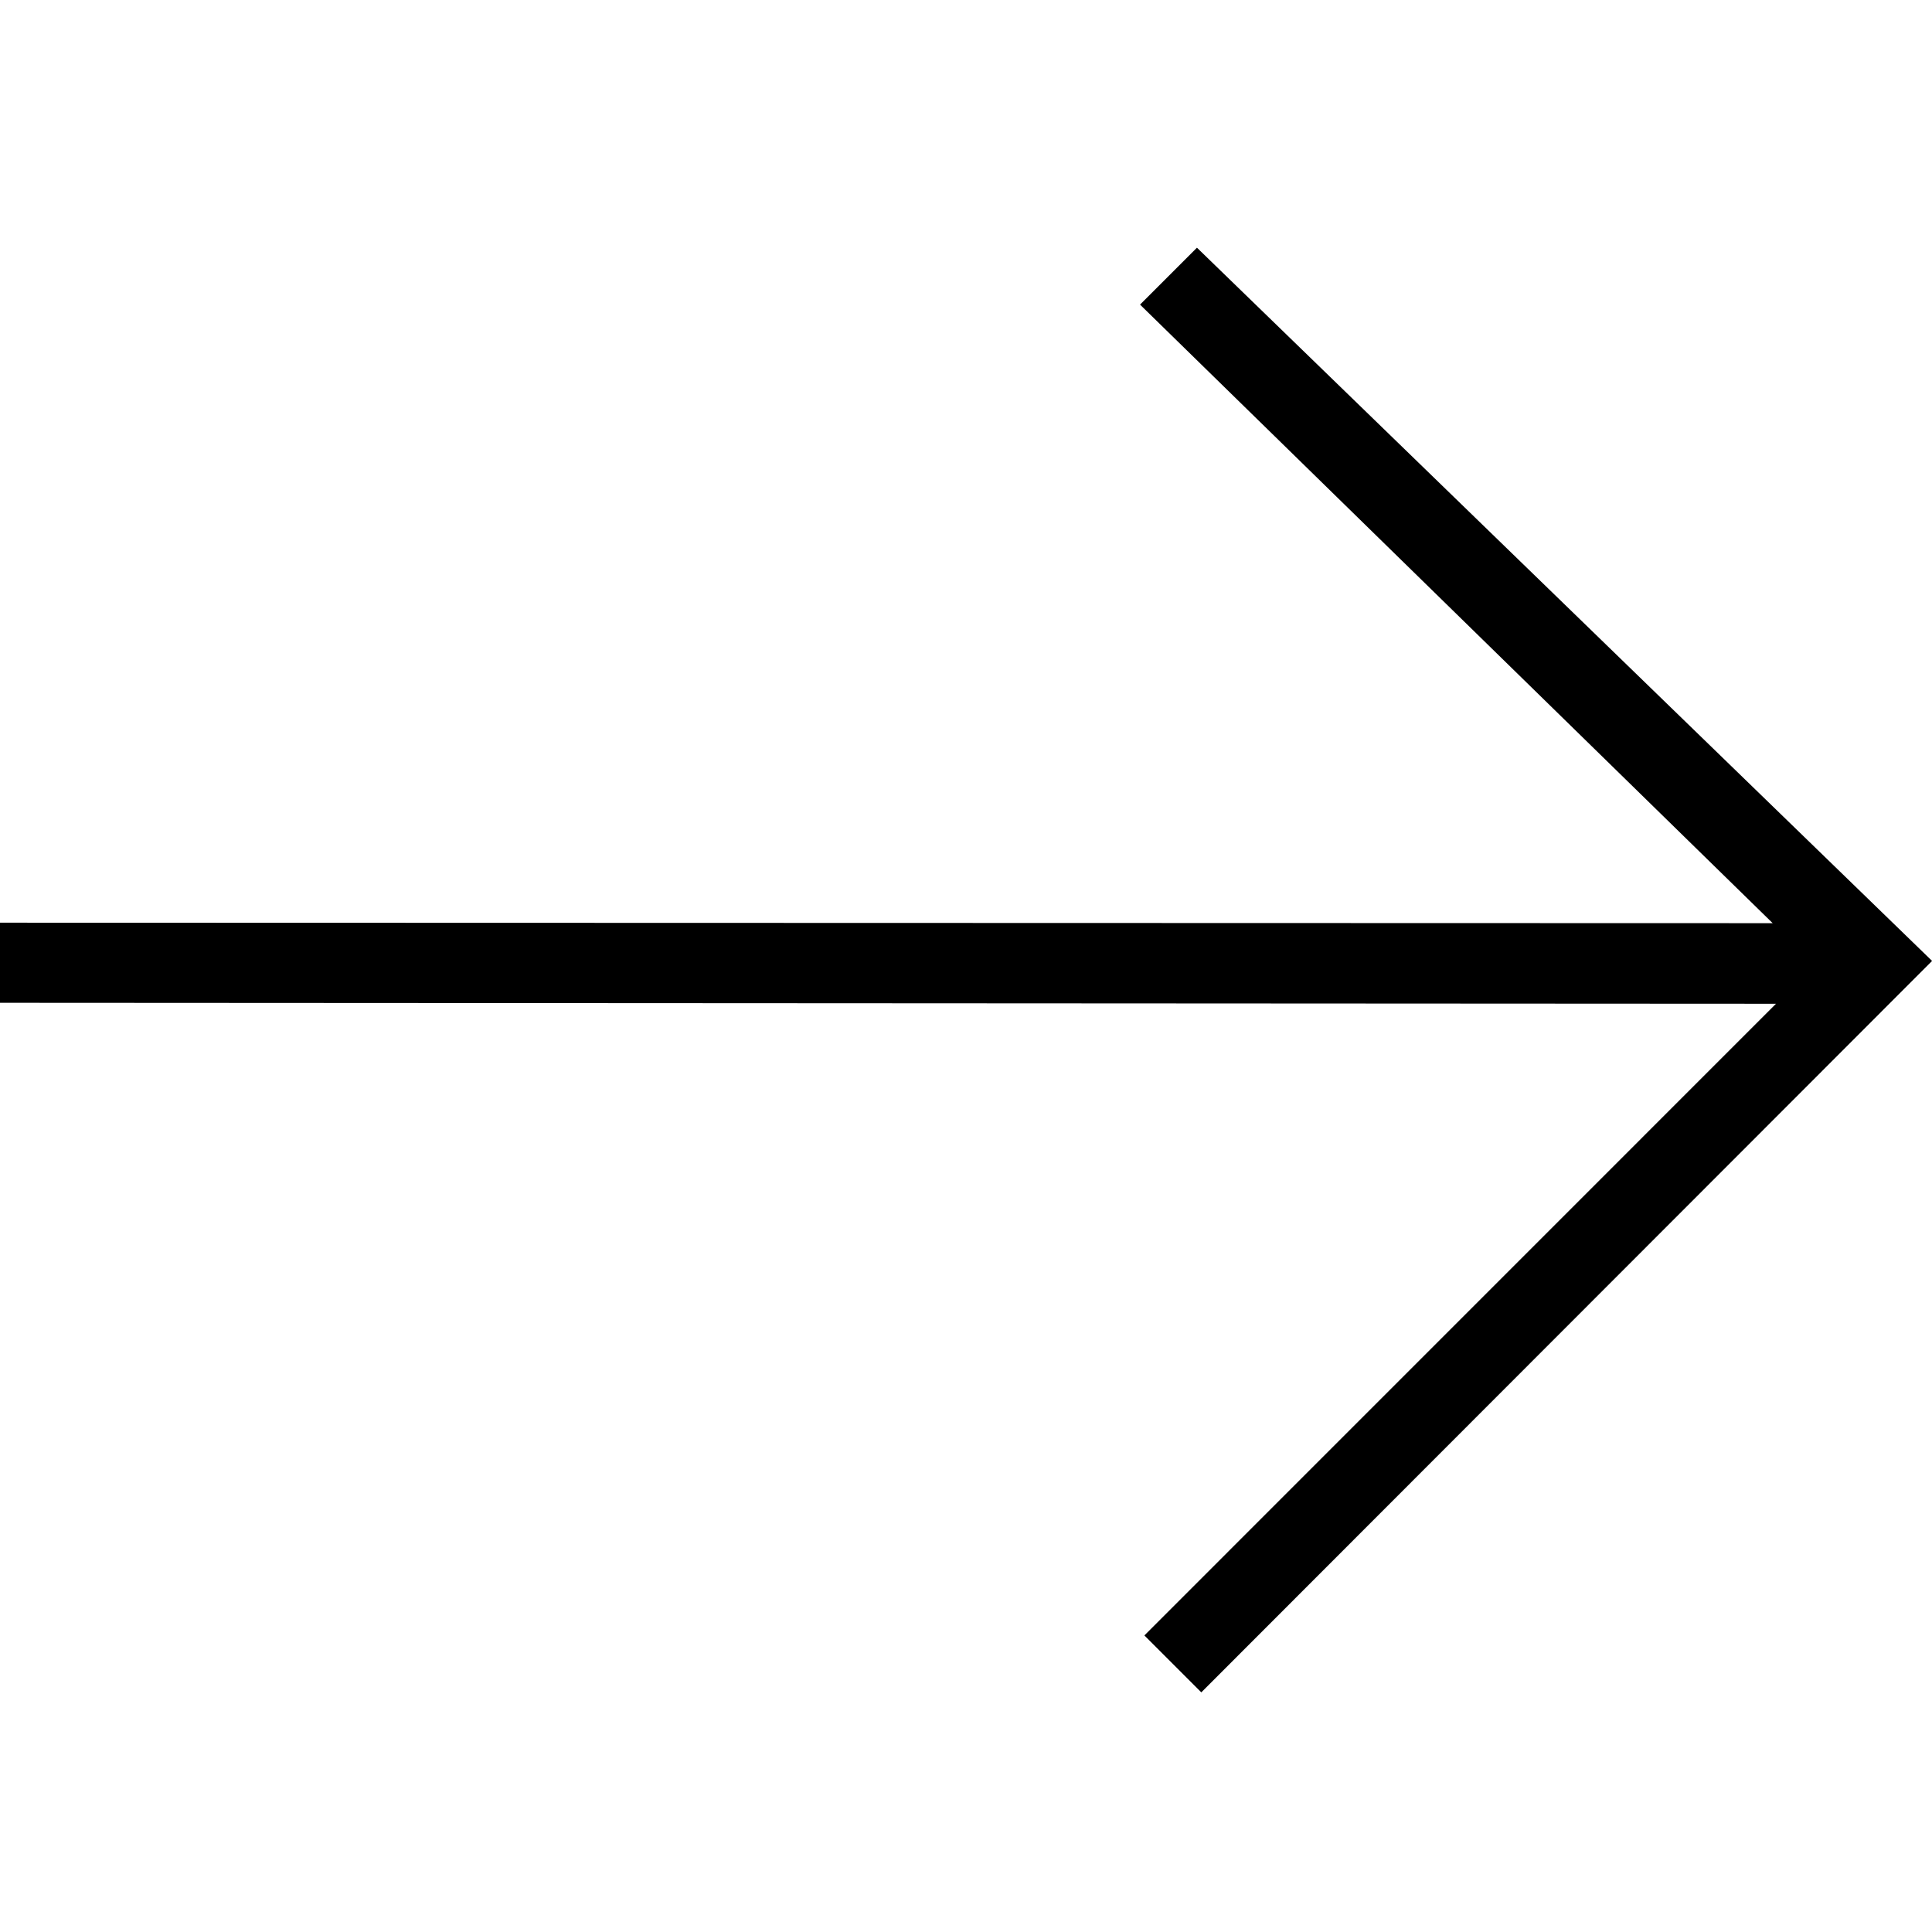 <?xml version="1.0" encoding="utf-8"?>
<svg version="1.2" xmlns="http://www.w3.org/2000/svg" xmlns:xlink="http://www.w3.org/1999/xlink"
	 x="0px" y="0px" width="24px" height="24px" viewBox="0 0 24 24">
<polyline points="14.869,3.077 14.162,3.784 22.021,11.468 0,11.462 0,12.457 22.062,12.469 14.216,20.316 
	14.923,21.023 24.001,11.937 "/>
</svg>
